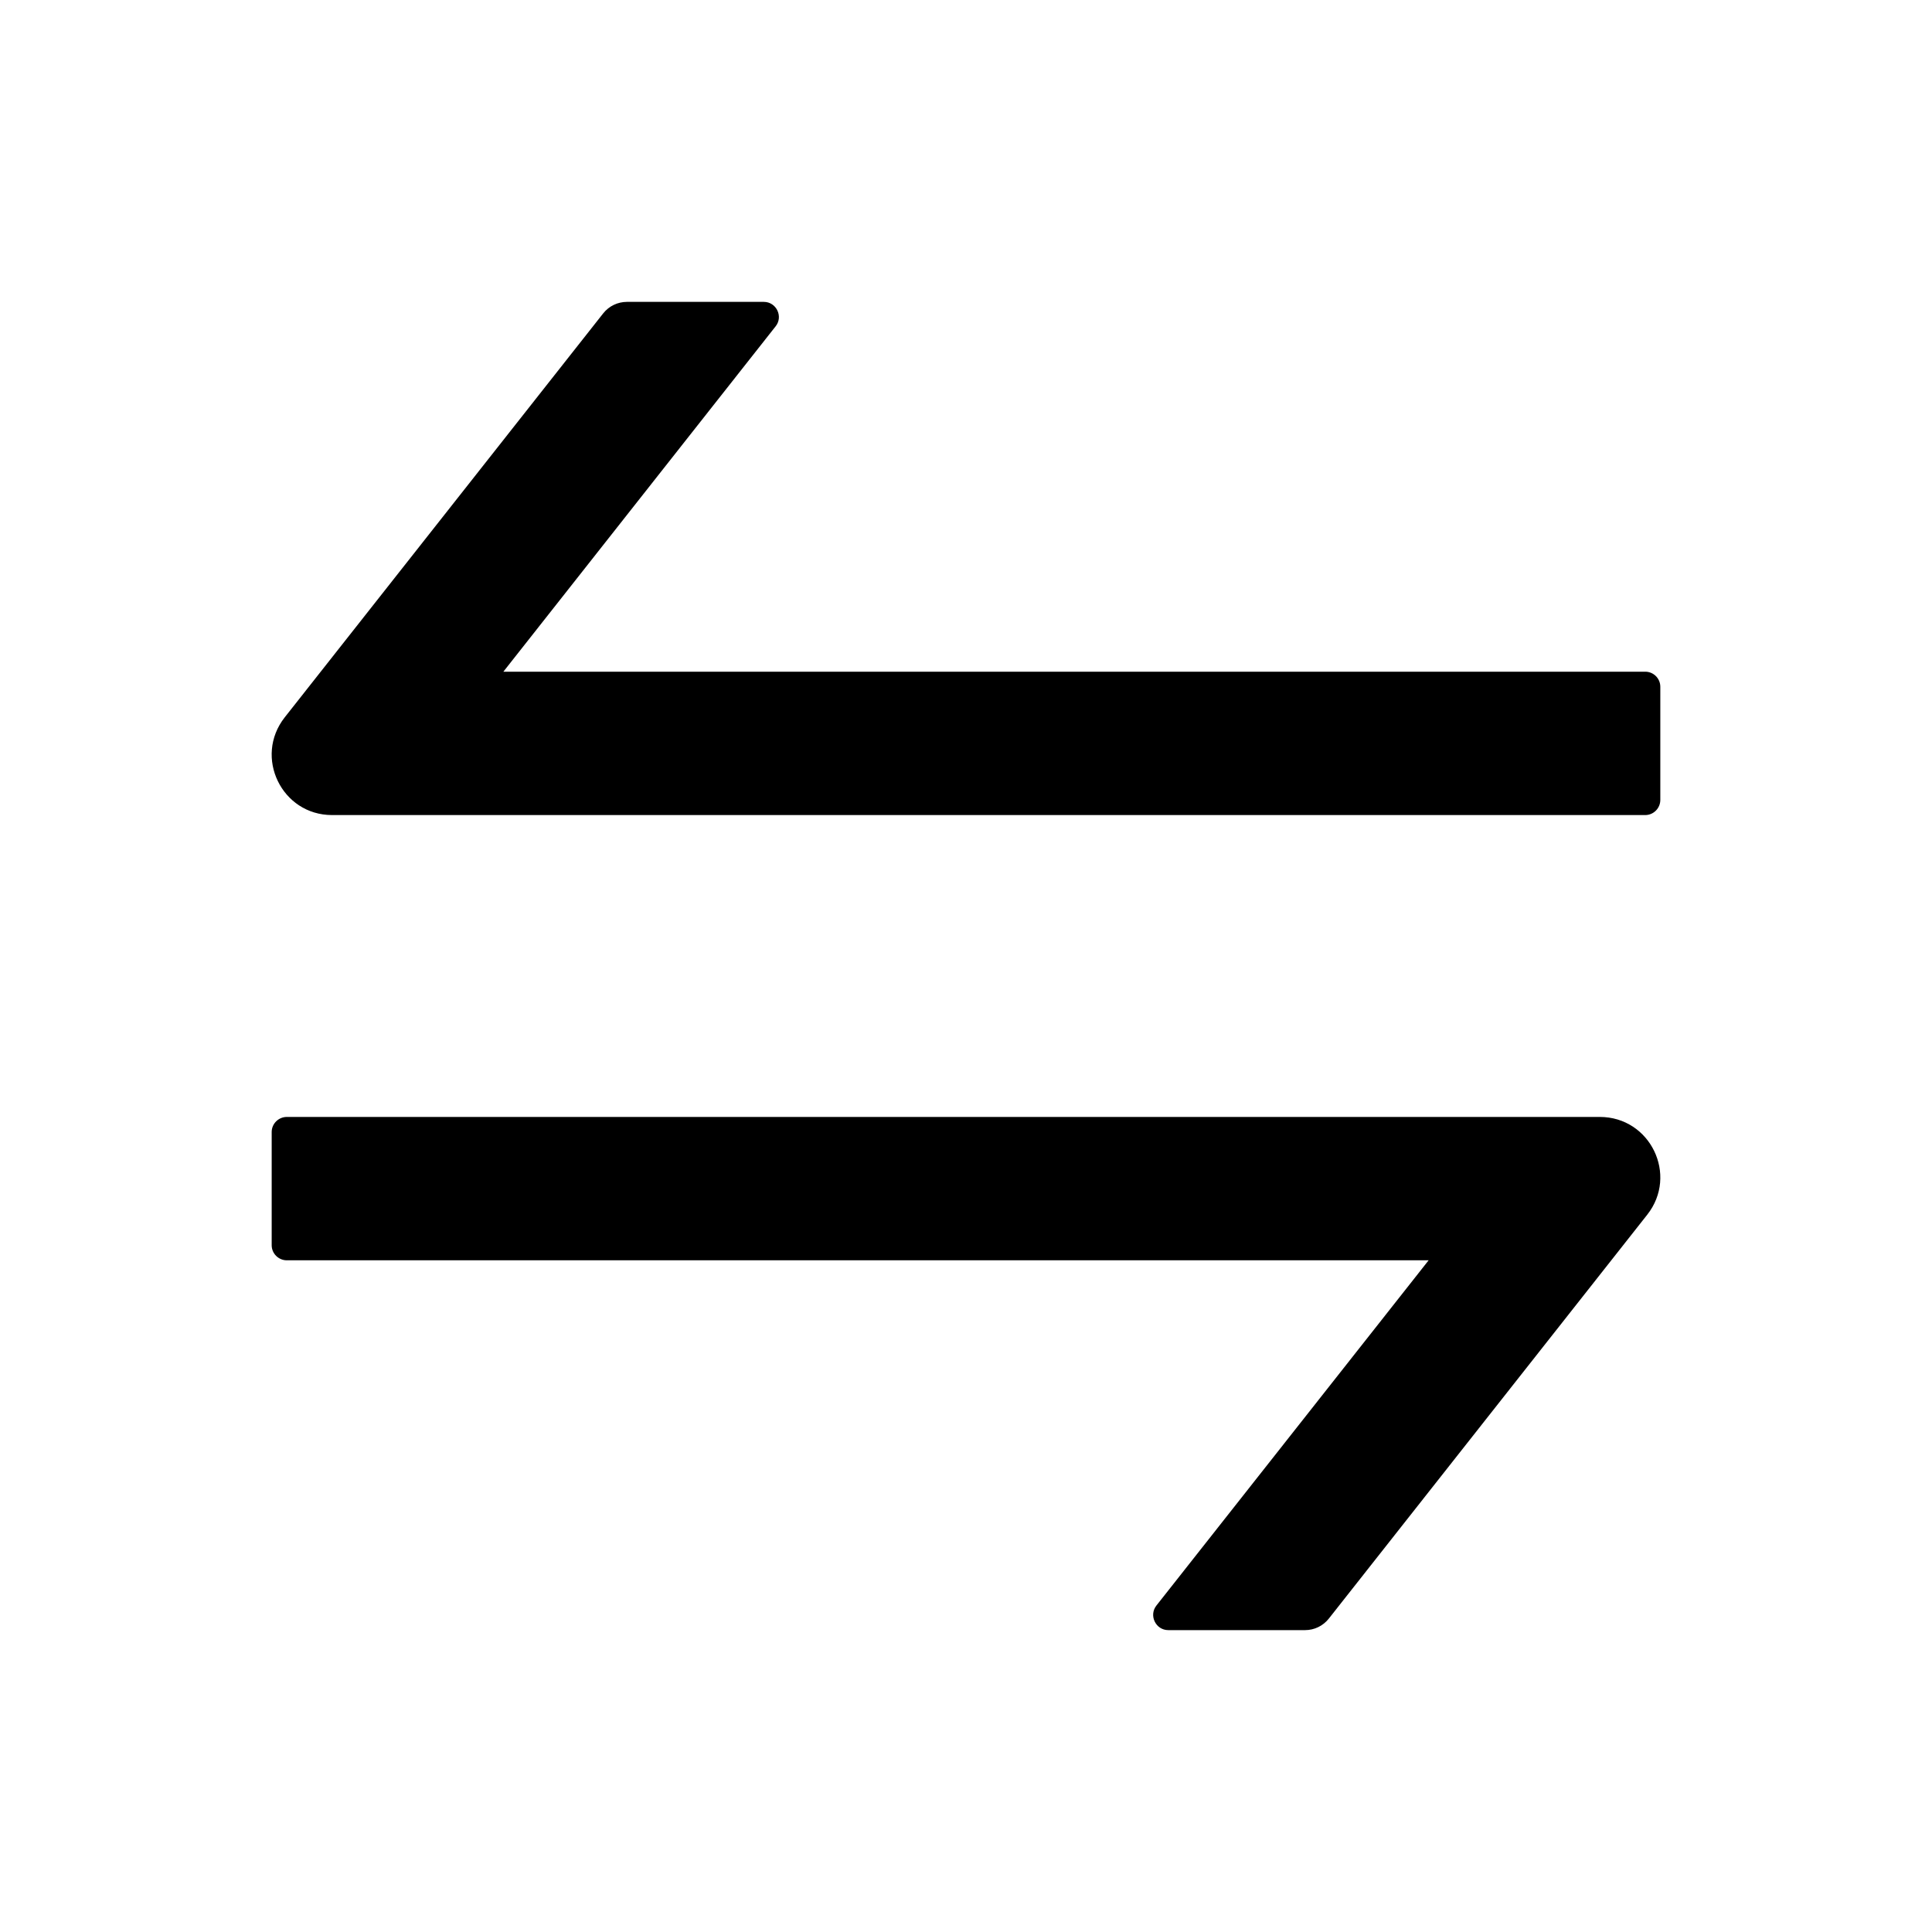 <svg width="24" height="24" viewBox="0 0 24 24" fill="none" xmlns="http://www.w3.org/2000/svg">
<path d="M19.873 13.875H3.563C3.46 13.875 3.375 13.959 3.375 14.062V15.469C3.375 15.572 3.46 15.656 3.563 15.656H17.747L14.365 19.945C14.269 20.067 14.356 20.25 14.513 20.25H16.212C16.327 20.25 16.435 20.198 16.507 20.107L20.463 15.089C20.85 14.597 20.501 13.875 19.873 13.875ZM20.438 8.344H6.253L9.635 4.054C9.732 3.933 9.645 3.75 9.488 3.75H7.789C7.674 3.75 7.566 3.801 7.493 3.893L3.537 8.911C3.15 9.403 3.499 10.125 4.125 10.125H20.438C20.541 10.125 20.625 10.04 20.625 9.937V8.531C20.625 8.428 20.541 8.344 20.438 8.344Z" fill="black"/>
</svg>
